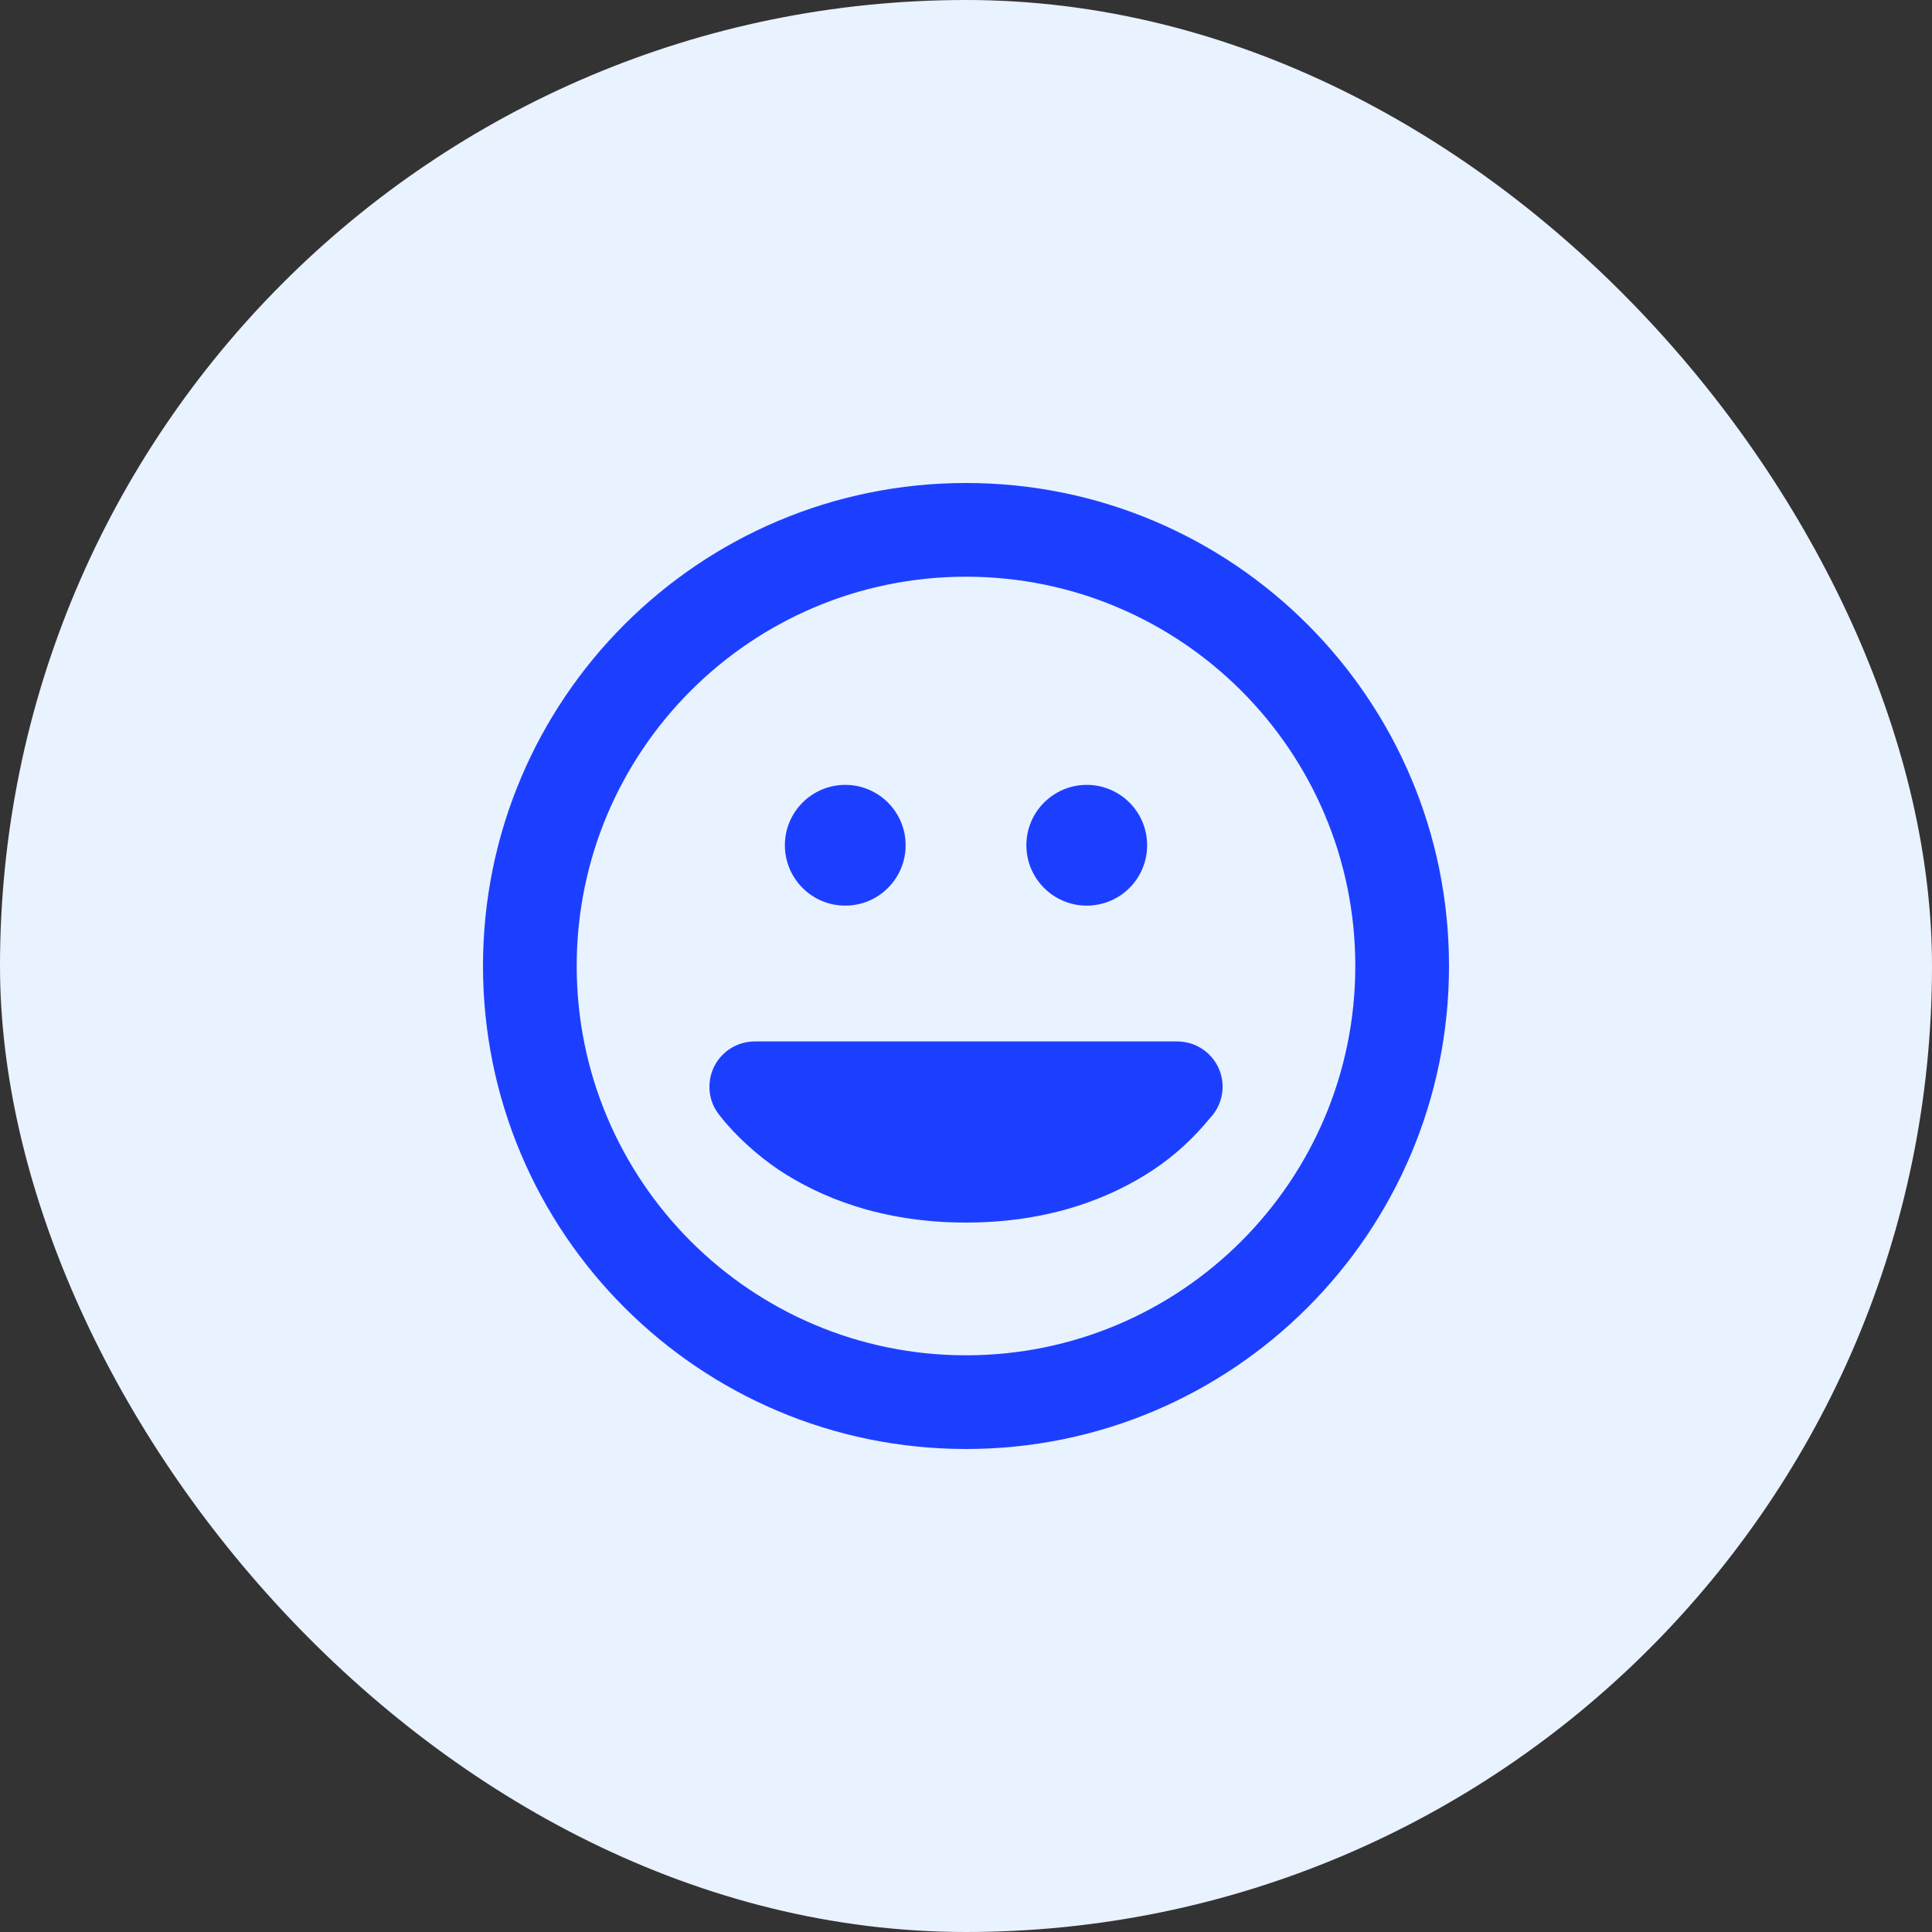 <?xml version="1.0" encoding="utf-8"?>
<svg xmlns="http://www.w3.org/2000/svg" width="40" height="40" viewBox="0 0 40 40" fill="none">
<rect x="0" y="0" width="40" height="40" fill="#333333" stroke="none"/>
<rect width="40" height="40" rx="20" fill="#E9F2FF"/>
<g clip-path="url(#clip0_2408_1649)">
<path d="M17.5 16.25C16.81 16.25 16.25 16.81 16.25 17.5C16.25 18.19 16.81 18.75 17.5 18.75C18.191 18.75 18.75 18.19 18.75 17.5C18.75 16.81 18.191 16.25 17.5 16.25Z" fill="#1C3FFF"/>
<path d="M22.5 16.25C21.81 16.25 21.25 16.81 21.25 17.5C21.25 18.19 21.81 18.75 22.5 18.75C23.191 18.75 23.75 18.19 23.75 17.5C23.75 16.81 23.191 16.25 22.5 16.25Z" fill="#1C3FFF"/>
<path d="M15.022 21.782C15.127 21.694 15.252 21.628 15.388 21.593C15.471 21.571 15.555 21.561 15.638 21.562H24.362C24.472 21.561 24.582 21.578 24.689 21.616C24.773 21.646 24.852 21.688 24.924 21.74C25.058 21.837 25.16 21.964 25.226 22.106C25.265 22.189 25.291 22.279 25.304 22.373C25.328 22.547 25.303 22.727 25.226 22.893C25.183 22.987 25.125 23.072 25.055 23.145C24.715 23.56 24.331 23.917 23.88 24.218C23.035 24.78 21.763 25.312 20 25.312C18.237 25.312 16.965 24.78 16.121 24.218C15.705 23.94 15.225 23.515 14.907 23.102C14.797 22.972 14.722 22.811 14.697 22.634C14.691 22.589 14.688 22.545 14.688 22.5C14.688 22.501 14.688 22.5 14.688 22.5C14.688 22.323 14.737 22.156 14.823 22.014C14.875 21.928 14.942 21.849 15.022 21.782Z" fill="#1C3FFF"/>
<path fill-rule="evenodd" clip-rule="evenodd" d="M20 10C14.477 10 10 14.477 10 20C10 25.523 14.477 30 20 30C25.523 30 30 25.523 30 20C30 14.477 25.523 10 20 10ZM11.94 20C11.94 15.549 15.549 11.94 20 11.94C24.451 11.94 28.06 15.549 28.06 20C28.06 24.451 24.451 28.06 20 28.06C15.549 28.06 11.94 24.451 11.94 20Z" fill="#1C3FFF"/>
</g>
<defs>
<clipPath id="clip0_2408_1649">
<rect width="20" height="20" fill="white" transform="translate(10 10)"/>
</clipPath>
</defs>
</svg>